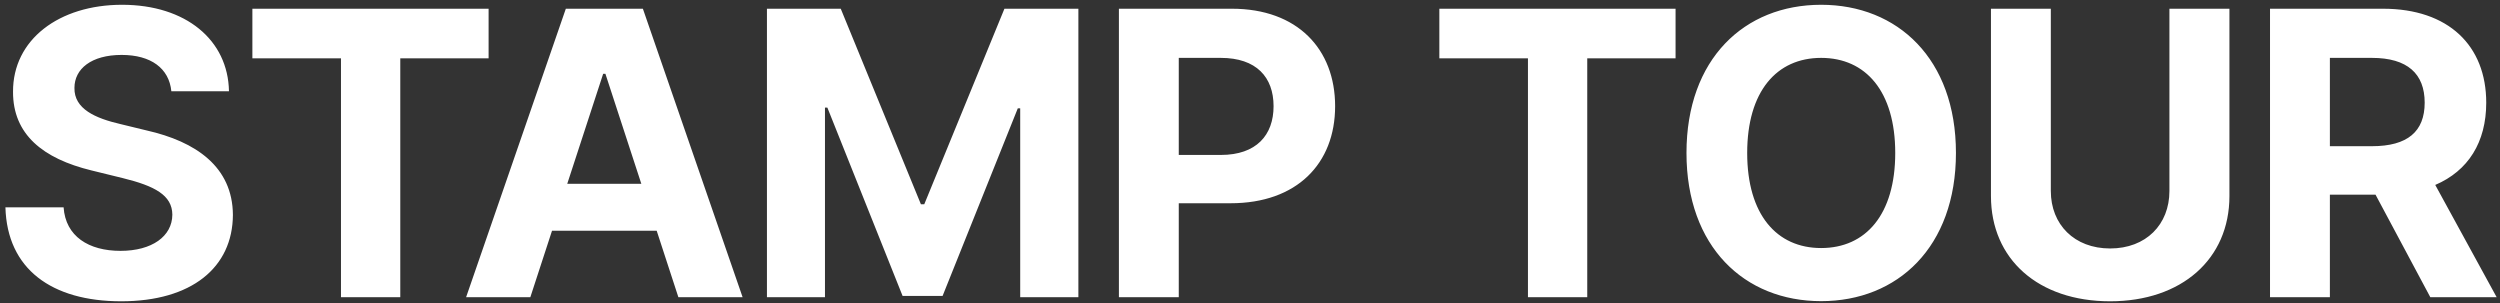 <svg width="429" height="52" viewBox="0 0 429 52" fill="none" xmlns="http://www.w3.org/2000/svg">
<rect x="0" y="0" width="429" height="52" fill="#333333" stroke="none"/>
<path d="M29.404 15.662C29.018 11.722 25.9 9.425 20.872 9.425C15.675 9.425 12.775 11.818 12.775 15.082C12.702 18.707 16.4 20.302 20.679 21.294L25.15 22.381C33.61 24.291 39.919 28.617 39.967 36.884C39.919 45.924 32.861 51.701 20.799 51.701C8.859 51.701 1.221 46.166 0.931 35.579H10.914C11.252 40.558 15.216 43.048 20.679 43.048C26.069 43.048 29.549 40.558 29.574 36.836C29.549 33.476 26.504 31.905 21.114 30.575L15.699 29.246C7.36 27.215 2.212 23.058 2.236 15.758C2.188 6.791 10.14 0.82 20.945 0.82C31.918 0.82 39.145 6.887 39.291 15.662H29.404ZM43.308 10.005V1.497H83.844V10.005H68.688V51H58.512V10.005H43.308ZM91.005 51H79.983L97.096 1.497H110.318L127.431 51H116.409L112.687 39.591H94.728L91.005 51ZM97.338 31.542H110.052L103.888 12.664H103.502L97.338 31.542ZM131.607 1.497H144.273L158.026 35.047H158.606L172.36 1.497H185.05V51H175.067V18.586H174.656L161.748 50.782H154.884L141.976 18.465H141.565V51H131.607V1.497ZM192.004 51V1.497H211.389C222.653 1.497 229.107 8.434 229.107 18.224C229.107 28.061 222.556 34.878 211.172 34.878H202.276V51H192.004ZM202.276 26.587H209.504C215.595 26.587 218.544 23.179 218.544 18.224C218.544 13.245 215.595 9.933 209.48 9.933H202.276V26.587ZM246.992 10.005V1.497H287.527V10.005H272.372V51H262.196V10.005H246.992ZM335.64 26.249C335.64 42.395 325.633 51.677 312.508 51.677C299.334 51.677 289.4 42.347 289.4 26.249C289.4 10.102 299.334 0.82 312.508 0.82C325.633 0.82 335.64 10.102 335.64 26.249ZM299.818 26.249C299.818 36.812 304.87 42.564 312.508 42.564C320.17 42.564 325.222 36.812 325.222 26.249C325.222 15.686 320.17 9.933 312.508 9.933C304.87 9.933 299.818 15.686 299.818 26.249ZM372.273 1.497H382.57V33.645C382.57 44.474 374.352 51.701 362.097 51.701C349.769 51.701 341.648 44.474 341.648 33.645V1.497H351.921V32.775C351.921 38.528 355.957 42.637 362.097 42.637C368.26 42.637 372.273 38.528 372.273 32.775V1.497ZM389.535 51V1.497H408.92C420.184 1.497 426.638 7.854 426.638 17.619C426.638 24.412 423.544 29.318 417.888 31.735L428.427 51H417.042L407.639 33.403H399.808V51H389.535ZM399.808 25.088H407.035C413.126 25.088 416.075 22.575 416.075 17.619C416.075 12.664 413.126 9.933 407.011 9.933H399.808V25.088Z" fill="white"/>
</svg>
